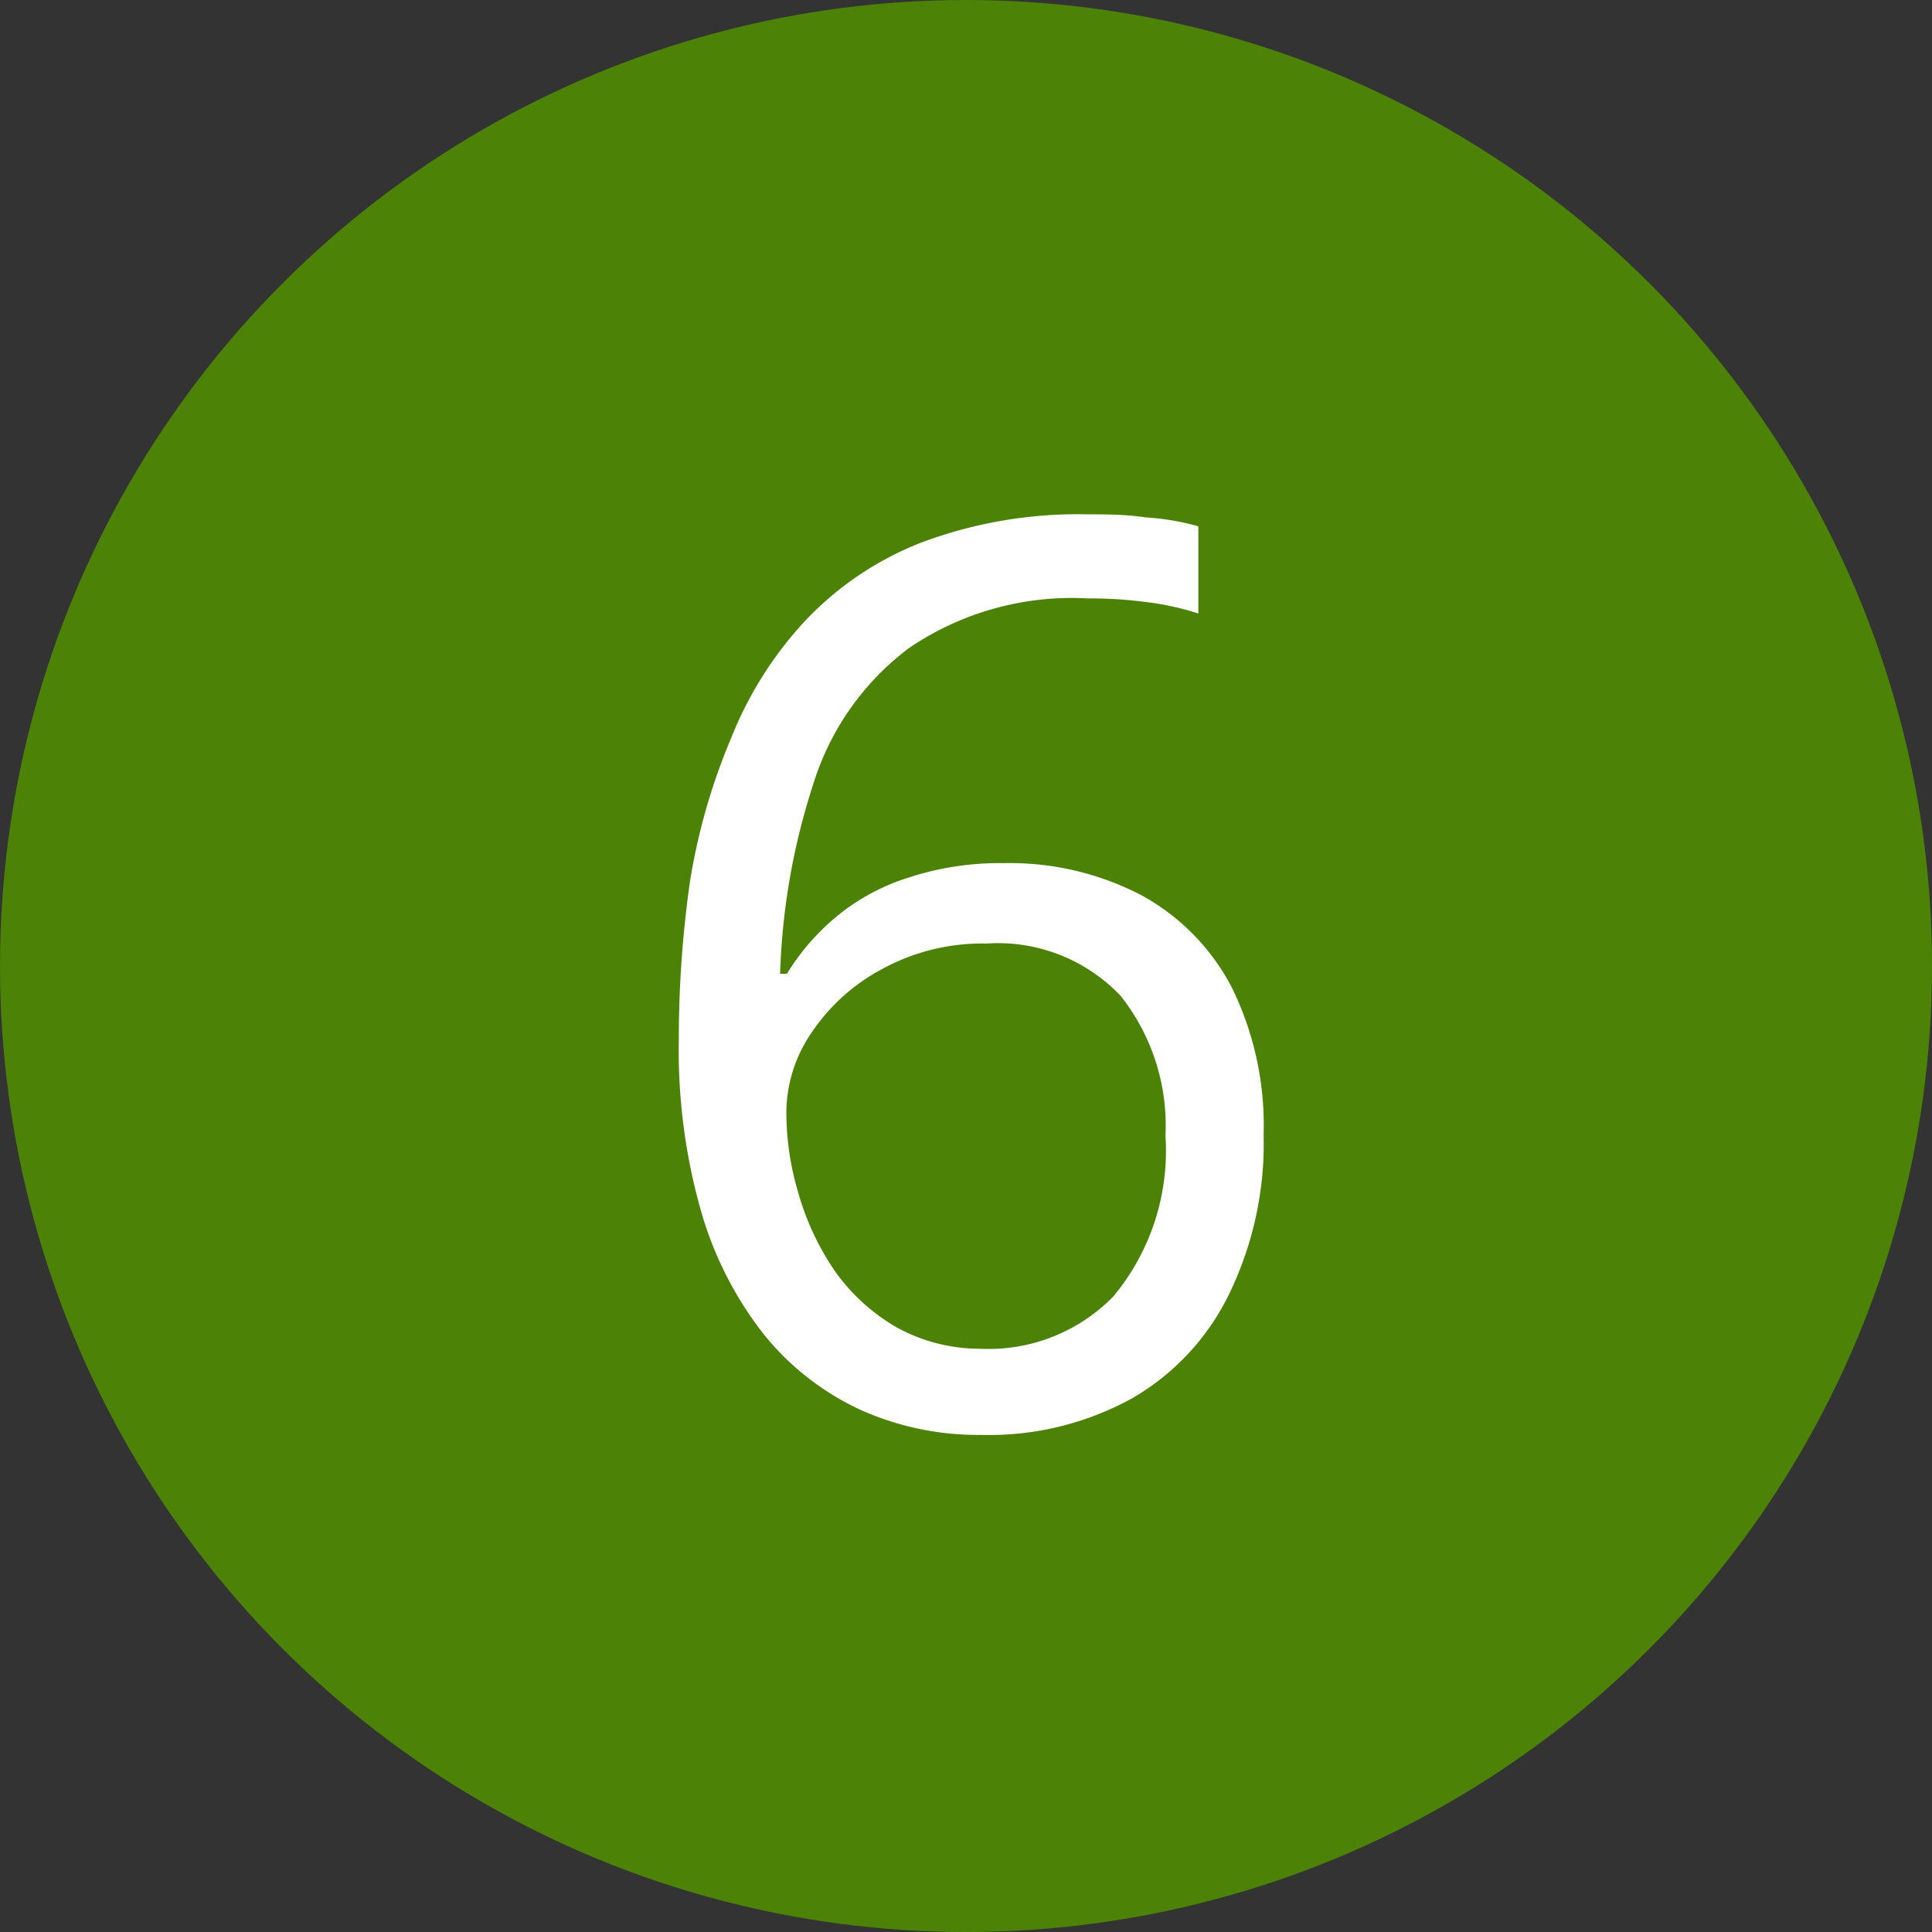 <svg id="Layer_1" data-name="Layer 1" xmlns="http://www.w3.org/2000/svg" viewBox="0 0 37 37"><rect x="0" y="0" width="37" height="37" fill="#333333" stroke="none"/><defs><style>.cls-1{fill:#4c8206;}.cls-2{isolation:isolate;}.cls-3{fill:#fff;}</style></defs><g id="v5---homepage-w-mobiole"><g id="EMB---pink-2-mobile"><g id="Group-11"><g id="process"><g id="_6" data-name="6"><circle id="Oval" class="cls-1" cx="18.5" cy="18.5" r="18.5"/><g class="cls-2"><g class="cls-2"><path class="cls-3" d="M13,19.91a21.37,21.37,0,0,1,.21-3A11.82,11.82,0,0,1,14,14.14a7.21,7.21,0,0,1,1.4-2.23,6.12,6.12,0,0,1,2.22-1.51,8.53,8.53,0,0,1,3.2-.55c.35,0,.73,0,1.13.06a4.68,4.68,0,0,1,1,.17v1.67a5.18,5.18,0,0,0-1-.22,8.32,8.32,0,0,0-1.12-.07,5.54,5.54,0,0,0-3.42.95A5.16,5.16,0,0,0,15.58,15a13,13,0,0,0-.64,3.65h.13A4.4,4.4,0,0,1,16,17.57a4.06,4.06,0,0,1,1.36-.75,5.61,5.61,0,0,1,1.87-.29,5.45,5.45,0,0,1,2.62.61,4.24,4.24,0,0,1,1.74,1.77,6,6,0,0,1,.61,2.82,6.6,6.6,0,0,1-.66,3.05,4.65,4.65,0,0,1-1.86,2,5.68,5.68,0,0,1-2.89.7A5.49,5.49,0,0,1,16.48,27a5.16,5.16,0,0,1-1.84-1.43,6.91,6.91,0,0,1-1.21-2.36A11.26,11.26,0,0,1,13,19.91Zm5.76,5.92a3.34,3.34,0,0,0,2.56-1,4.36,4.36,0,0,0,1-3.08,4,4,0,0,0-.86-2.68,3.24,3.24,0,0,0-2.57-1,4,4,0,0,0-2,.49,3.73,3.73,0,0,0-1.35,1.22,2.71,2.71,0,0,0-.48,1.5,5.38,5.38,0,0,0,.23,1.57,5.12,5.12,0,0,0,.69,1.48,3.76,3.76,0,0,0,1.19,1.09A3.31,3.31,0,0,0,18.76,25.83Z"/></g></g></g></g></g></g></g></svg>